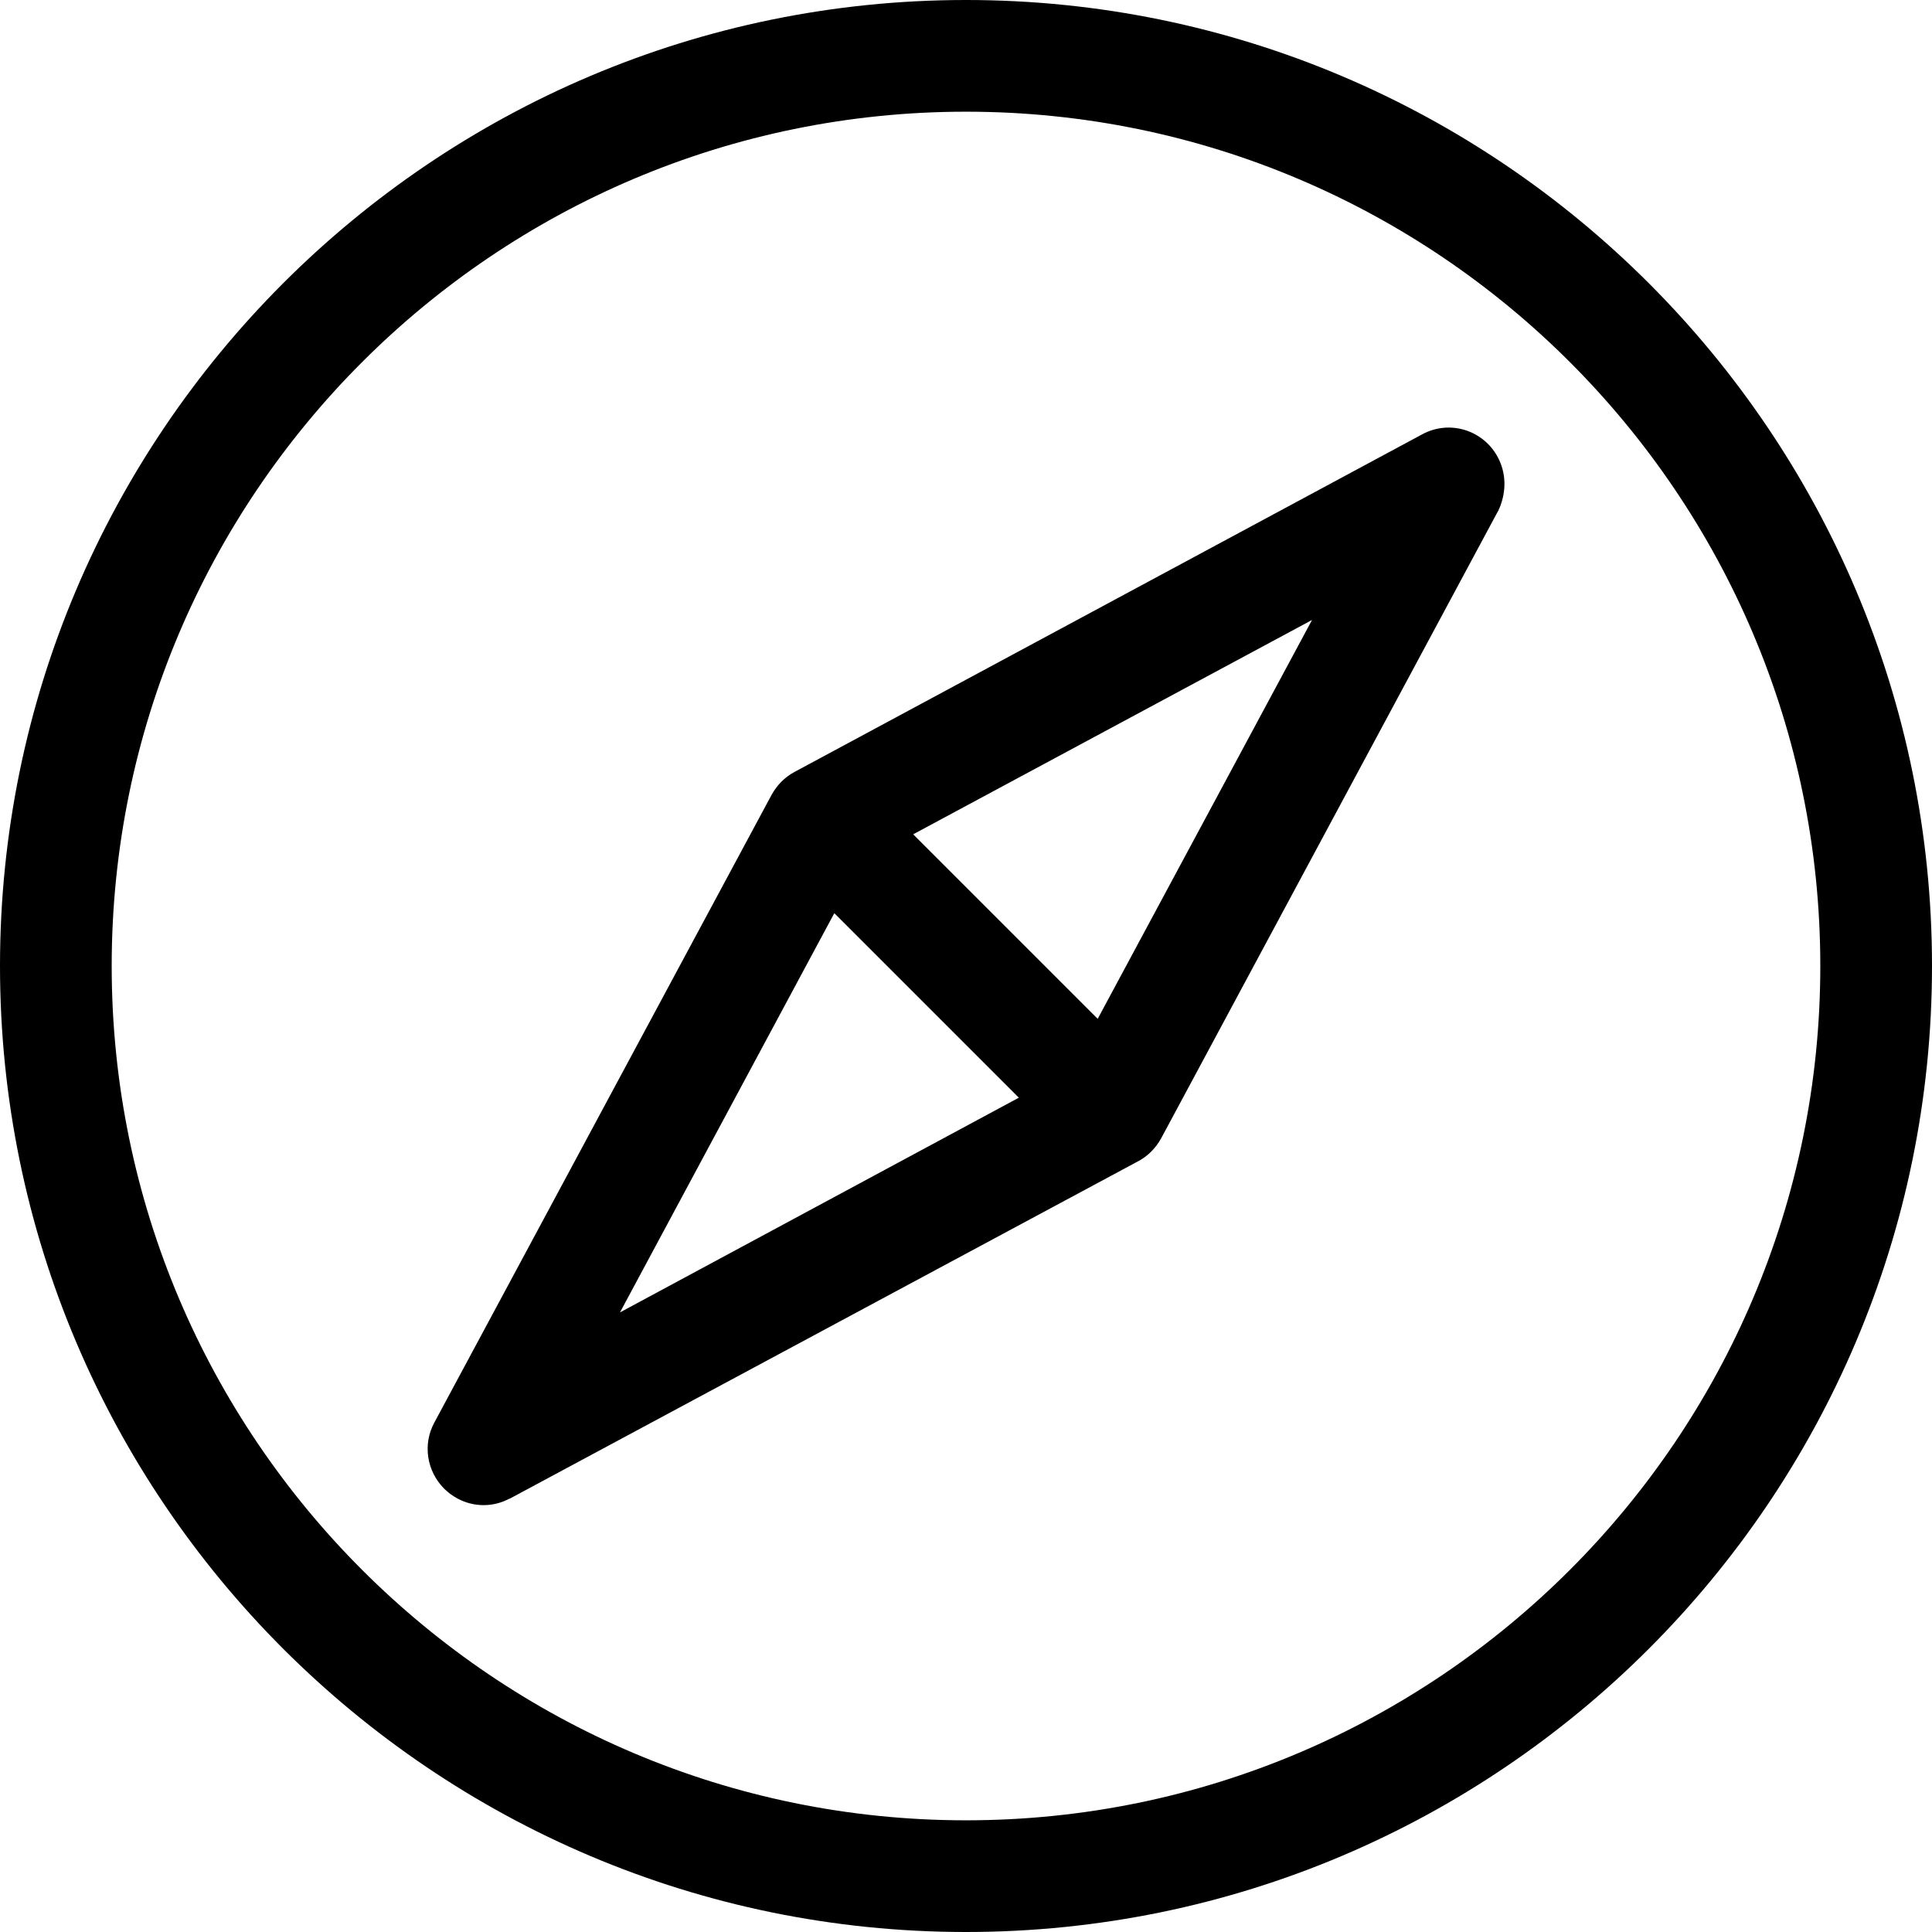 <?xml version="1.0" encoding="utf-8"?>
<!-- Generator: Adobe Illustrator 21.0.0, SVG Export Plug-In . SVG Version: 6.00 Build 0)  -->
<svg version="1.1" id="Outline" xmlns="http://www.w3.org/2000/svg" xmlns:xlink="http://www.w3.org/1999/xlink" x="0px" y="0px"
	 viewBox="0 0 512 512" style="enable-background:new 0 0 512 512;" xml:space="preserve">
<g>
	<g>
		<path d="M256,0C114.8,0,0,114.8,0,256c0,141.2,114.8,256,256,256s256-114.8,256-256C512,114.8,397.2,0,256,0z M256,482.4
			C131.1,482.4,29.6,380.9,29.6,256C29.6,131.1,131.1,29.6,256,29.6S482.4,131.1,482.4,256C482.4,380.9,380.9,482.4,256,482.4z"/>
		<path d="M396.9,121.1c-3.9-7.2-12.8-9.9-20-6l-166.4,89.5c-2.6,1.4-4.6,3.5-6,6l-89.4,166.4c-3.2,5.9-1.9,13,2.6,17.5
			c1,1,2.2,1.9,3.5,2.6c4.4,2.4,9.6,2.3,13.7,0.1l0,0l0.1,0c0.1,0,0.1-0.1,0.2-0.1l166.5-89.4c2.6-1.4,4.6-3.5,6-6l89.1-165.9
			c0.2-0.3,0.4-0.7,0.5-1l0.1-0.2l0,0C399.2,130.2,399.2,125.4,396.9,121.1z M164.3,347.8L221.1,242l48.9,48.9L164.3,347.8z
			 M290.9,270l-48.9-48.9l105.7-56.8"/>
	</g>
</g>
</svg>
